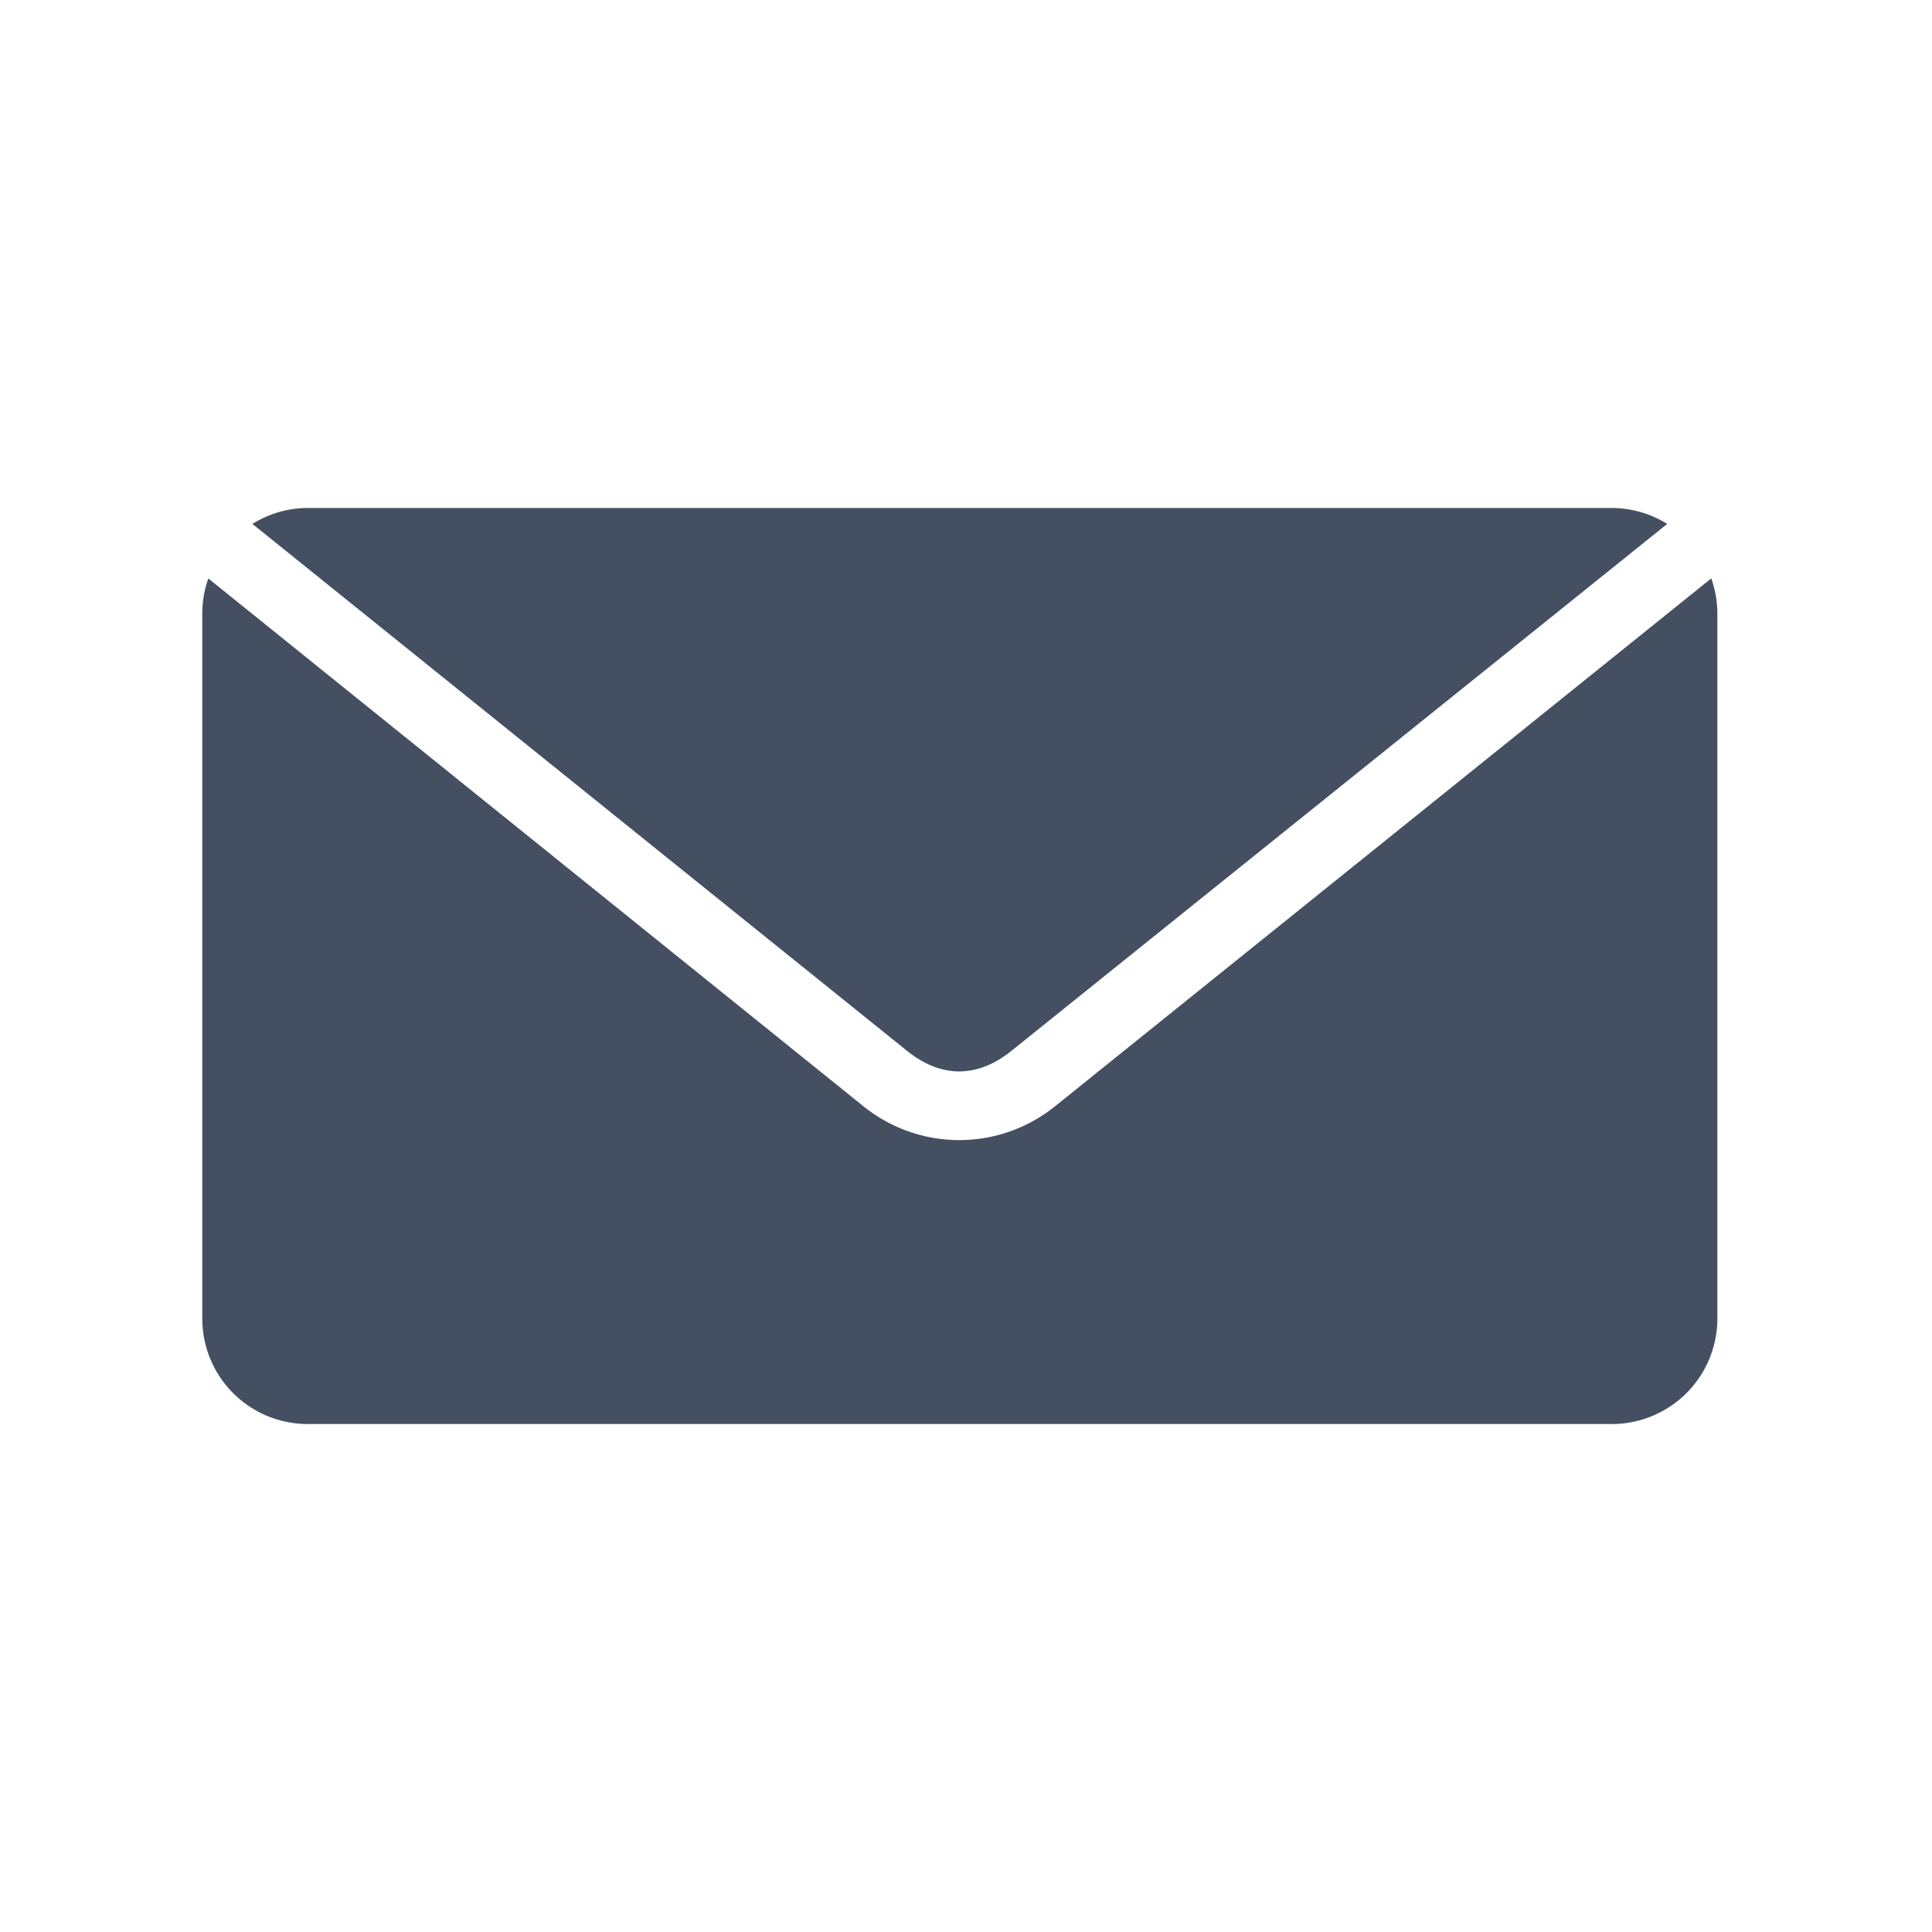 <svg xmlns="http://www.w3.org/2000/svg" width="40" height="40" fill="none"><path fill="#445061" d="M6.376 10.517c-.424 0-.816.123-1.15.33l13.551 10.908c.708.57 1.458.57 2.166 0l13.575-10.908a2.2 2.2 0 0 0-1.15-.33zm-2.063 1.459c-.08.228-.125.473-.125.73v14.589c0 1.212.976 2.188 2.188 2.188h26.991a2.184 2.184 0 0 0 2.189-2.188v-14.59c0-.256-.046-.501-.126-.73l-13.575 10.92a3.16 3.16 0 0 1-3.99 0z"/></svg>